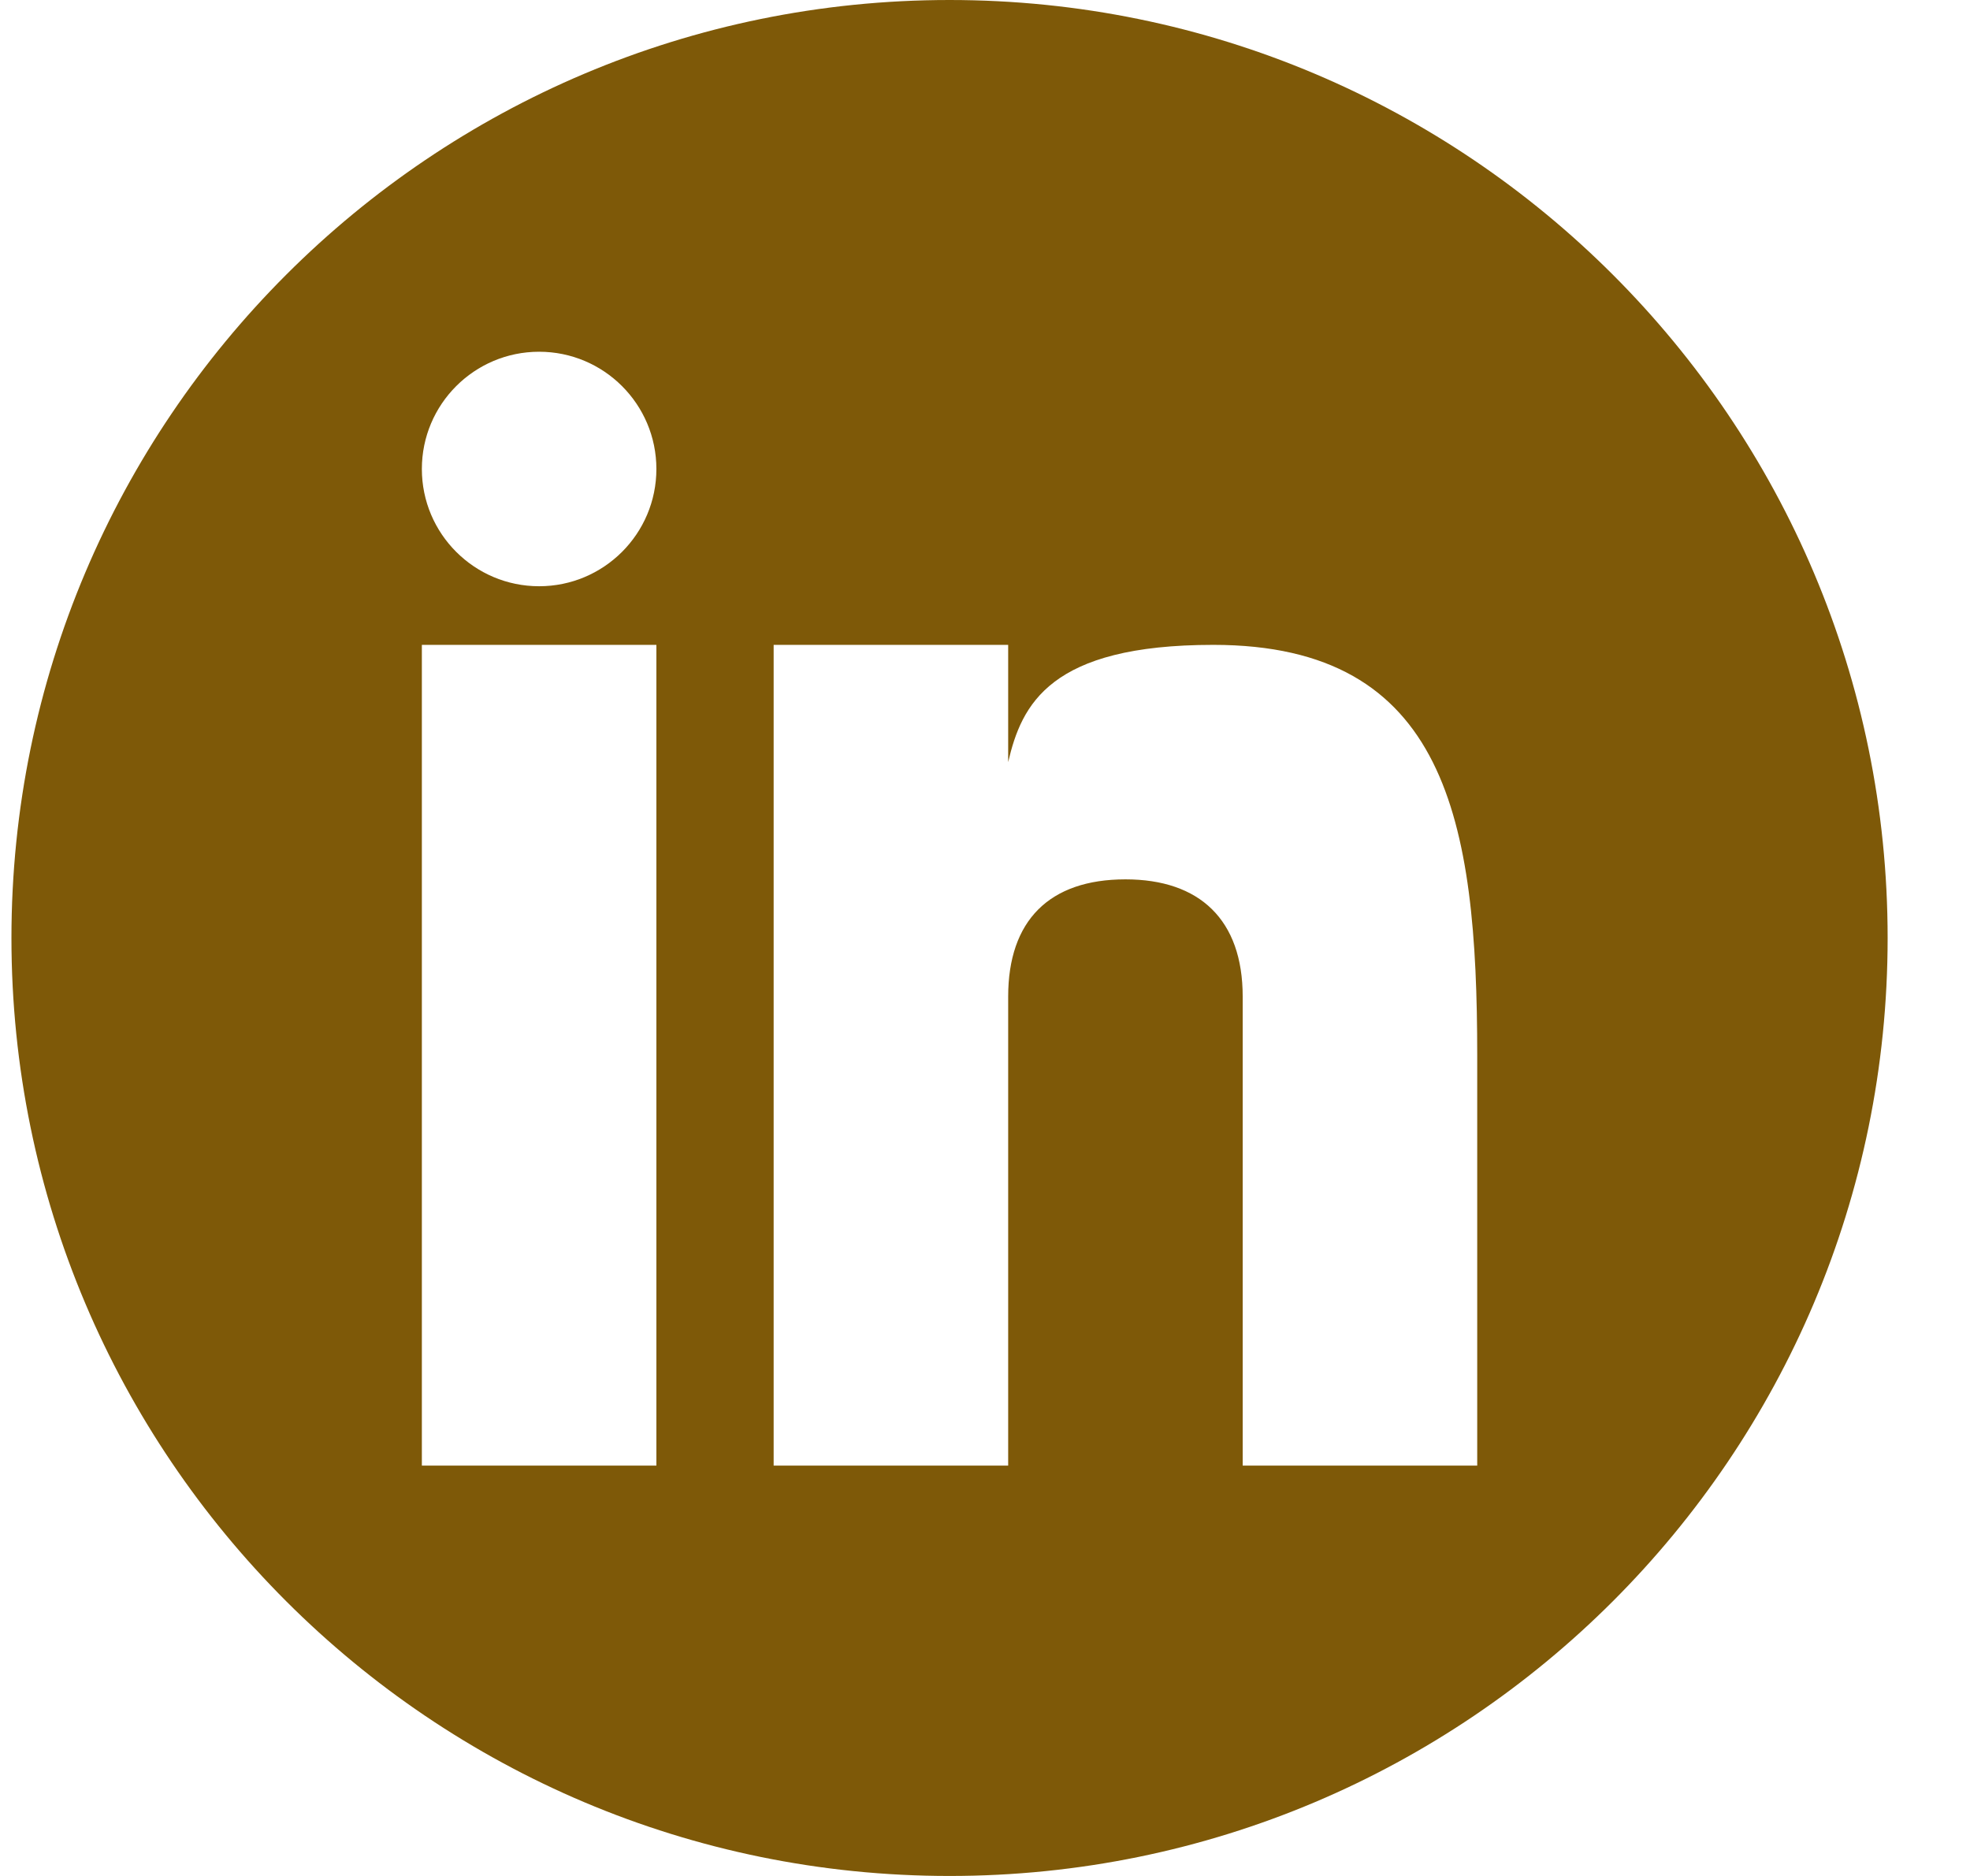 <svg width="21" height="20" viewBox="0 0 21 20" fill="none" xmlns="http://www.w3.org/2000/svg">
<path fill-rule="evenodd" clip-rule="evenodd" d="M20.122 10C20.122 15.523 15.645 20 10.122 20C4.599 20 0.122 15.523 0.122 10C0.122 4.477 4.599 0 10.122 0C15.645 0 20.122 4.477 20.122 10ZM4.497 15.625V6.875H6.997V15.625H4.497ZM12.934 6.875C11.19 6.875 10.89 7.511 10.747 8.125V6.875H8.247V15.625H10.747V10.625C10.747 9.814 11.186 9.375 11.997 9.375C12.788 9.375 13.247 9.805 13.247 10.625V15.625H15.747V11.25C15.747 8.75 15.421 6.875 12.934 6.875ZM6.997 5C6.997 5.69 6.437 6.25 5.747 6.25C5.057 6.25 4.497 5.69 4.497 5C4.497 4.31 5.057 3.75 5.747 3.75C6.437 3.75 6.997 4.31 6.997 5Z" fill="#7E5908"/>
</svg>
